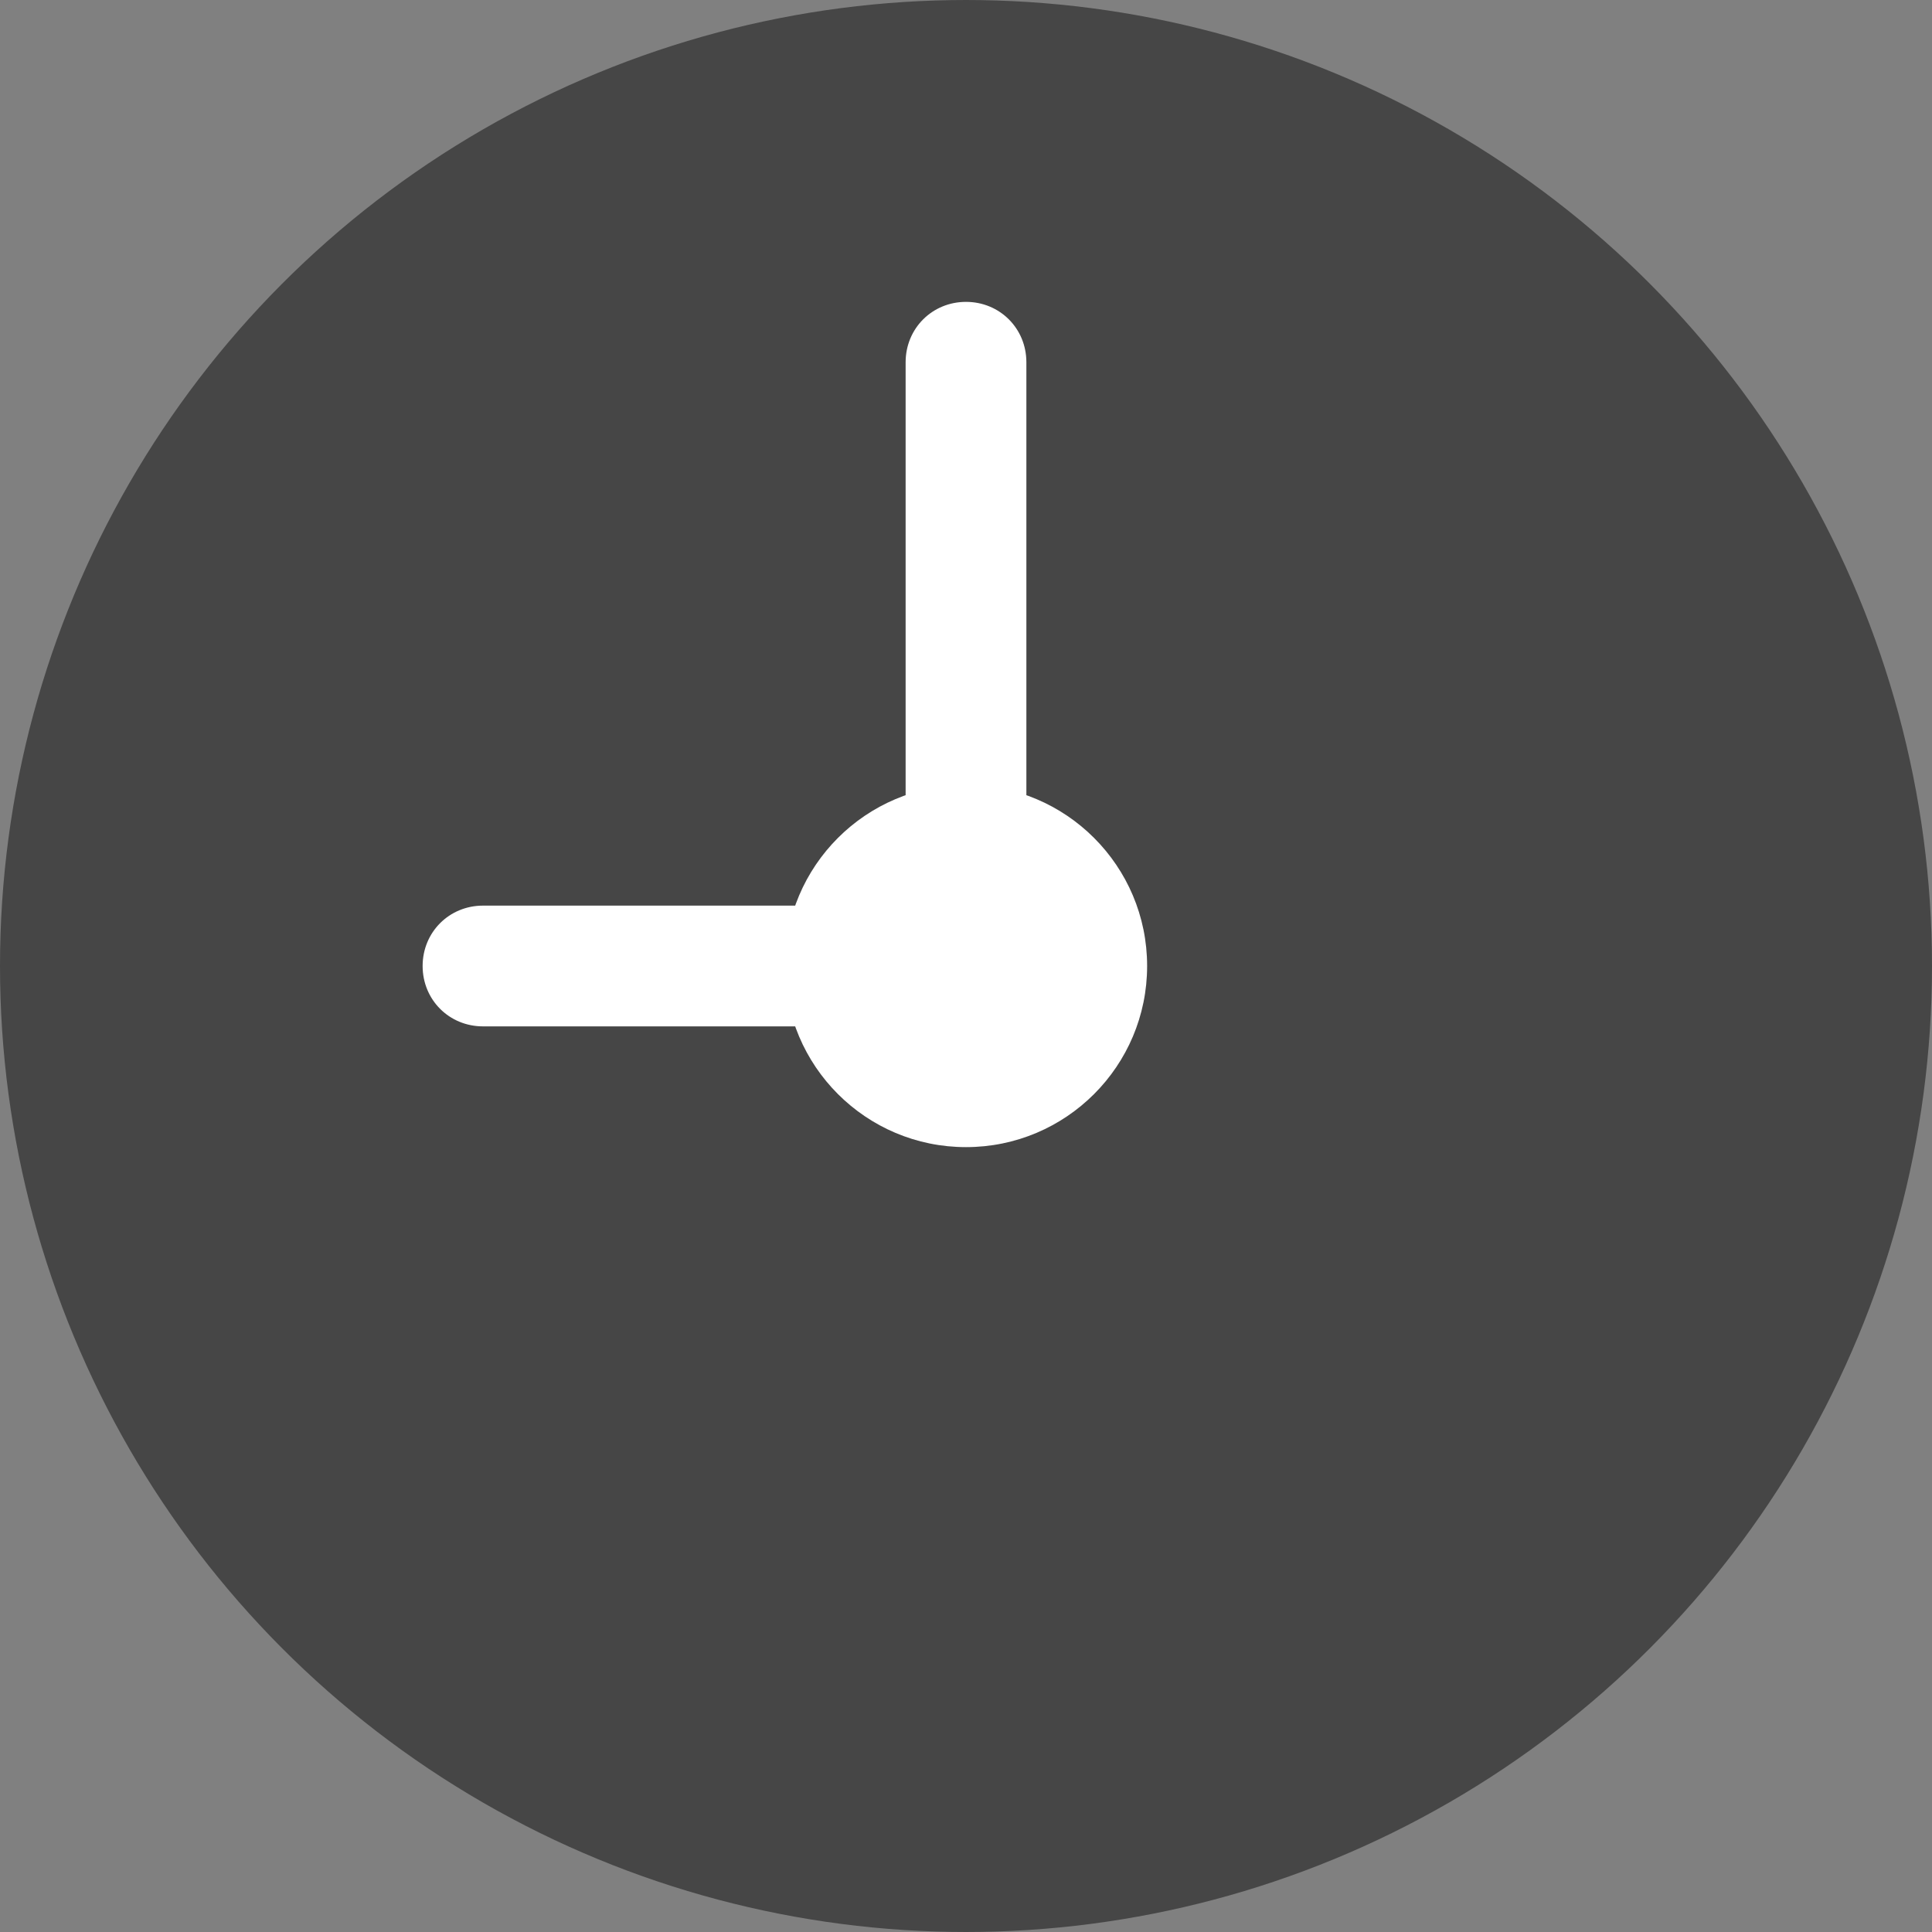 <?xml version="1.0" encoding="UTF-8"?>
<svg id="_レイヤー_1" data-name="レイヤー 1" xmlns="http://www.w3.org/2000/svg" viewBox="0 0 16 16">
  <rect x="0" y="0" width="16" height="16" fill="#808080" stroke="none"/>
  <defs>
    <style>
      .cls-1, .cls-2 {
        fill: #464646;
        stroke: #464646;
      }

      .cls-2 {
        stroke-miterlimit: 10;
      }

      .cls-3 {
        fill: #fff;
        stroke-width: 0px;
      }
    </style>
  </defs>
  <g id="_楕円形_33" data-name="楕円形 33">
    <circle class="cls-2" cx="8" cy="8" r="7.5"/>
    <circle class="cls-1" cx="8" cy="8" r="7"/>
  </g>
  <path id="_長方形_3673" data-name="長方形 3673" class="cls-3" d="m8,2.5h0c.28,0,.5.22.5.5v5c0,.28-.22.5-.5.5h0c-.28,0-.5-.22-.5-.5V3c0-.28.22-.5.5-.5Z"/>
  <path id="_長方形_3674" data-name="長方形 3674" class="cls-3" d="m8.5,8h0c0,.28-.22.5-.5.5h-4c-.28,0-.5-.22-.5-.5h0c0-.28.22-.5.5-.5h4c.28,0,.5.22.5.5Z"/>
  <circle id="_楕円形_34" data-name="楕円形 34" class="cls-3" cx="8" cy="8" r="1.5"/>
</svg>